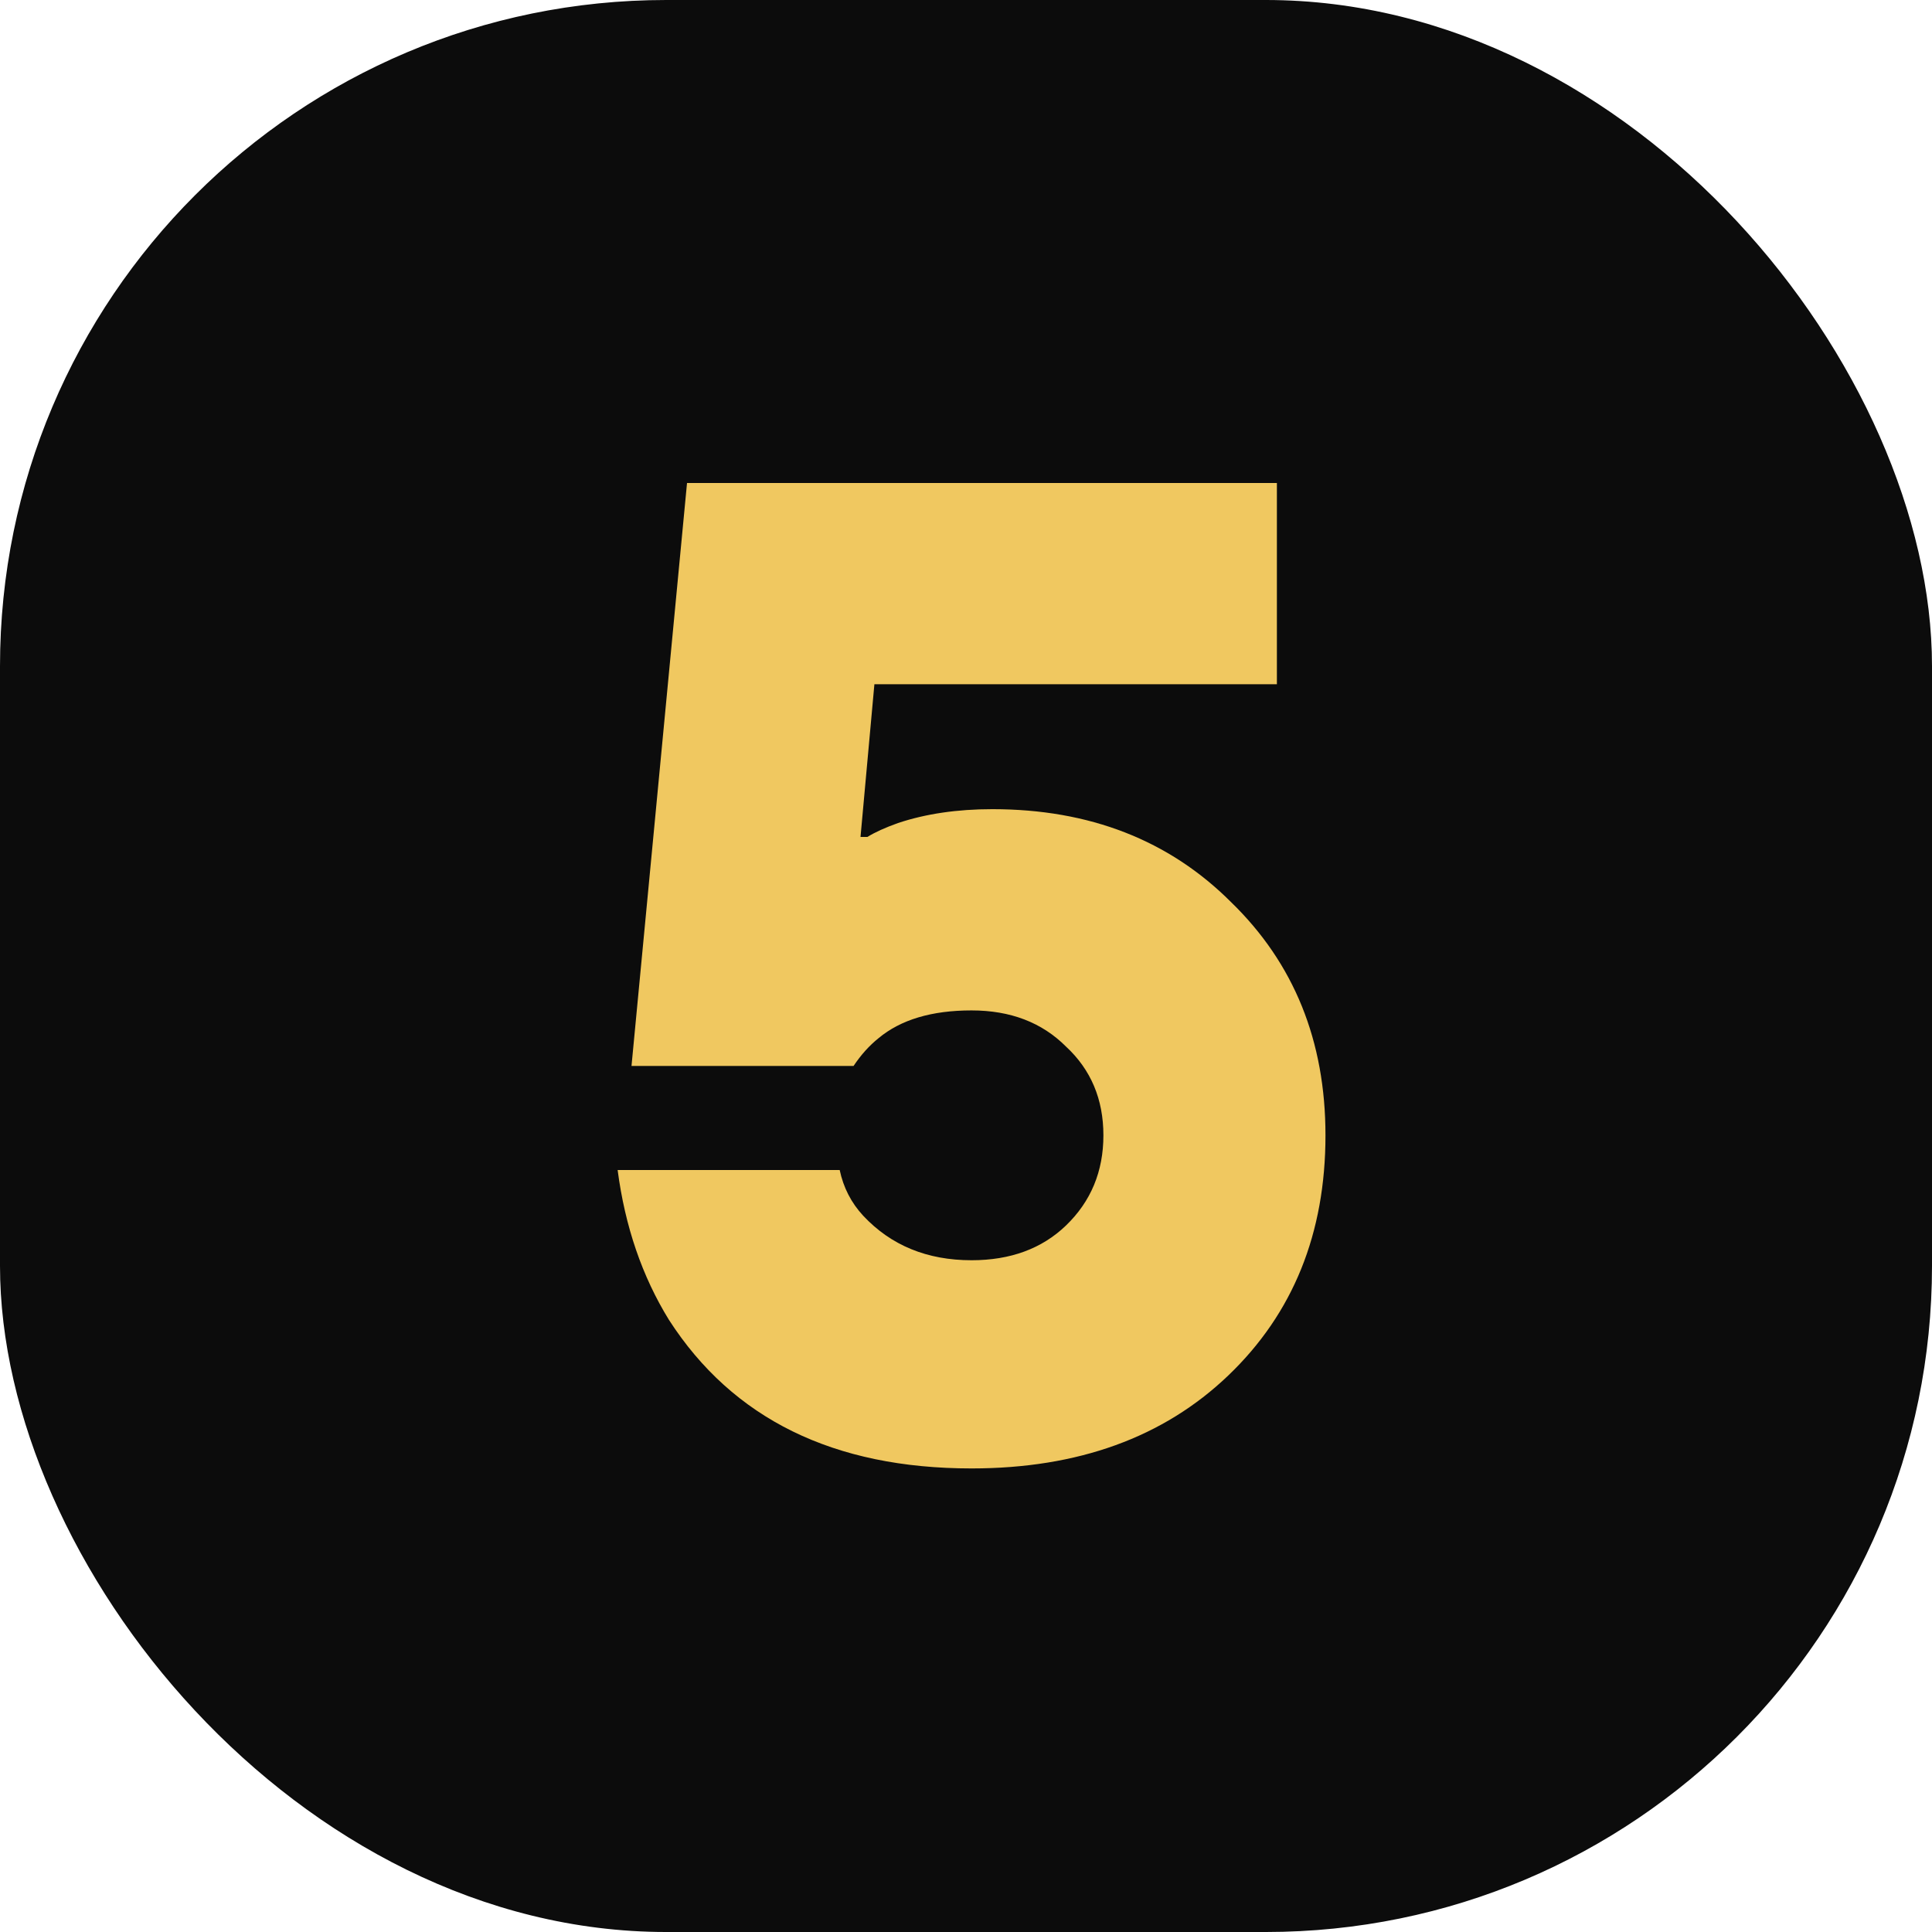 <?xml version="1.0" encoding="UTF-8"?> <svg xmlns="http://www.w3.org/2000/svg" width="348" height="348" viewBox="0 0 348 348" fill="none"><rect width="348" height="348" rx="120" fill="#0C0C0C"></rect><path d="M111.25 210.75H151.25C151.917 213.917 153.333 216.667 155.5 219C160.5 224.333 167 227 175 227C182 227 187.667 224.917 192 220.75C196.5 216.417 198.75 211 198.75 204.5C198.75 198 196.5 192.667 192 188.5C187.667 184.167 182 182 175 182C167.833 182 162.25 183.667 158.25 187C156.583 188.333 155.083 190 153.75 192H113.75L123.75 87H230V123.25H157.5L155 150.75H156.25C157.583 149.917 159.417 149.083 161.75 148.25C166.75 146.583 172.417 145.75 178.75 145.75C196.25 145.75 210.583 151.333 221.75 162.5C233.083 173.5 238.75 187.5 238.75 204.5C238.75 222.167 232.917 236.583 221.25 247.75C209.583 258.917 194.167 264.5 175 264.5C150.167 264.5 132 255.583 120.5 237.75C115.667 229.917 112.583 220.917 111.25 210.75Z" fill="#F0C860"></path></svg> 